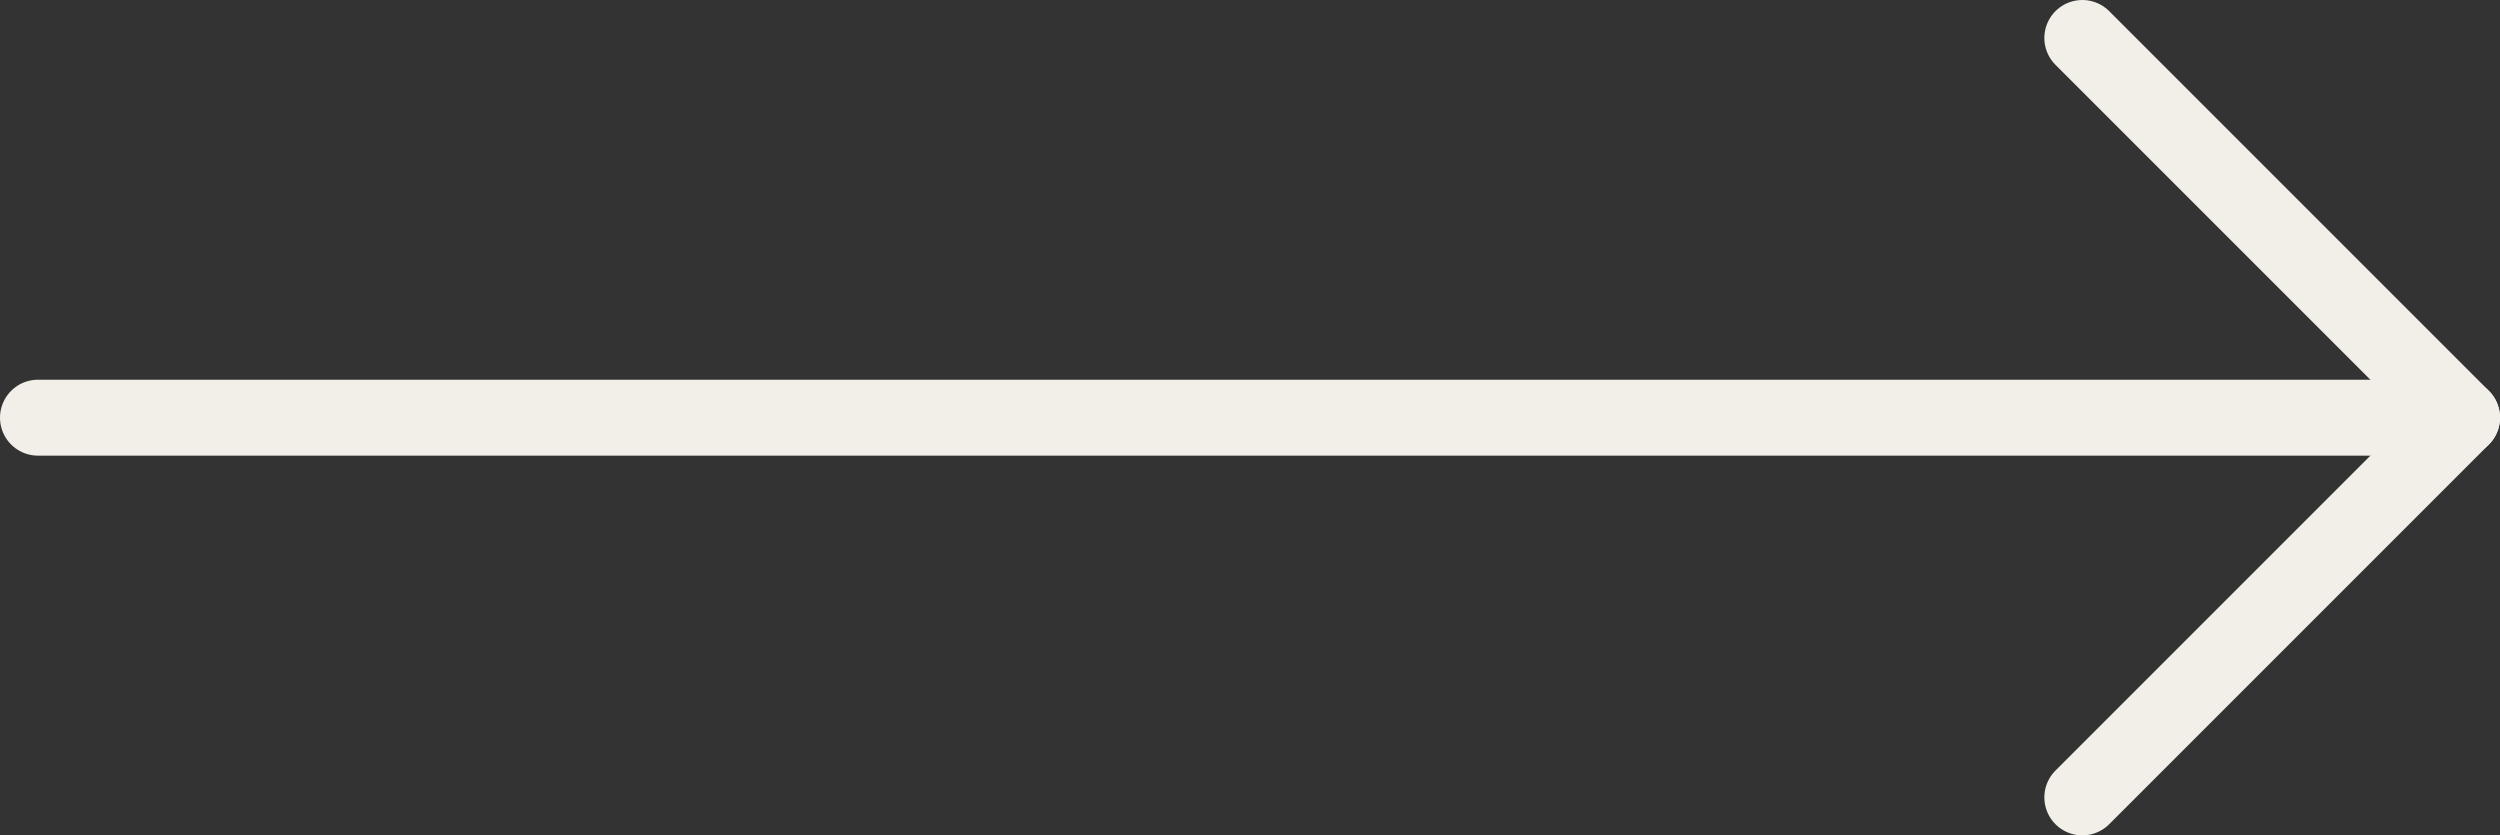 <?xml version="1.0" encoding="UTF-8"?> <svg xmlns="http://www.w3.org/2000/svg" id="Ebene_2" data-name="Ebene 2" width="164.6" height="55" viewBox="0 0 164.6 55"><rect x="0" y="0" width="164.6" height="55" fill="#333333" stroke="none"/><defs><style> .cls-1 { fill: none; stroke: #f2efe8; stroke-linecap: round; stroke-linejoin: round; stroke-width: 5px; } </style></defs><line class="cls-1" x1="2.5" y1="27.5" x2="162.1" y2="27.5"></line><polyline class="cls-1" points="137.1 2.5 162.1 27.5 137.1 52.5"></polyline></svg> 